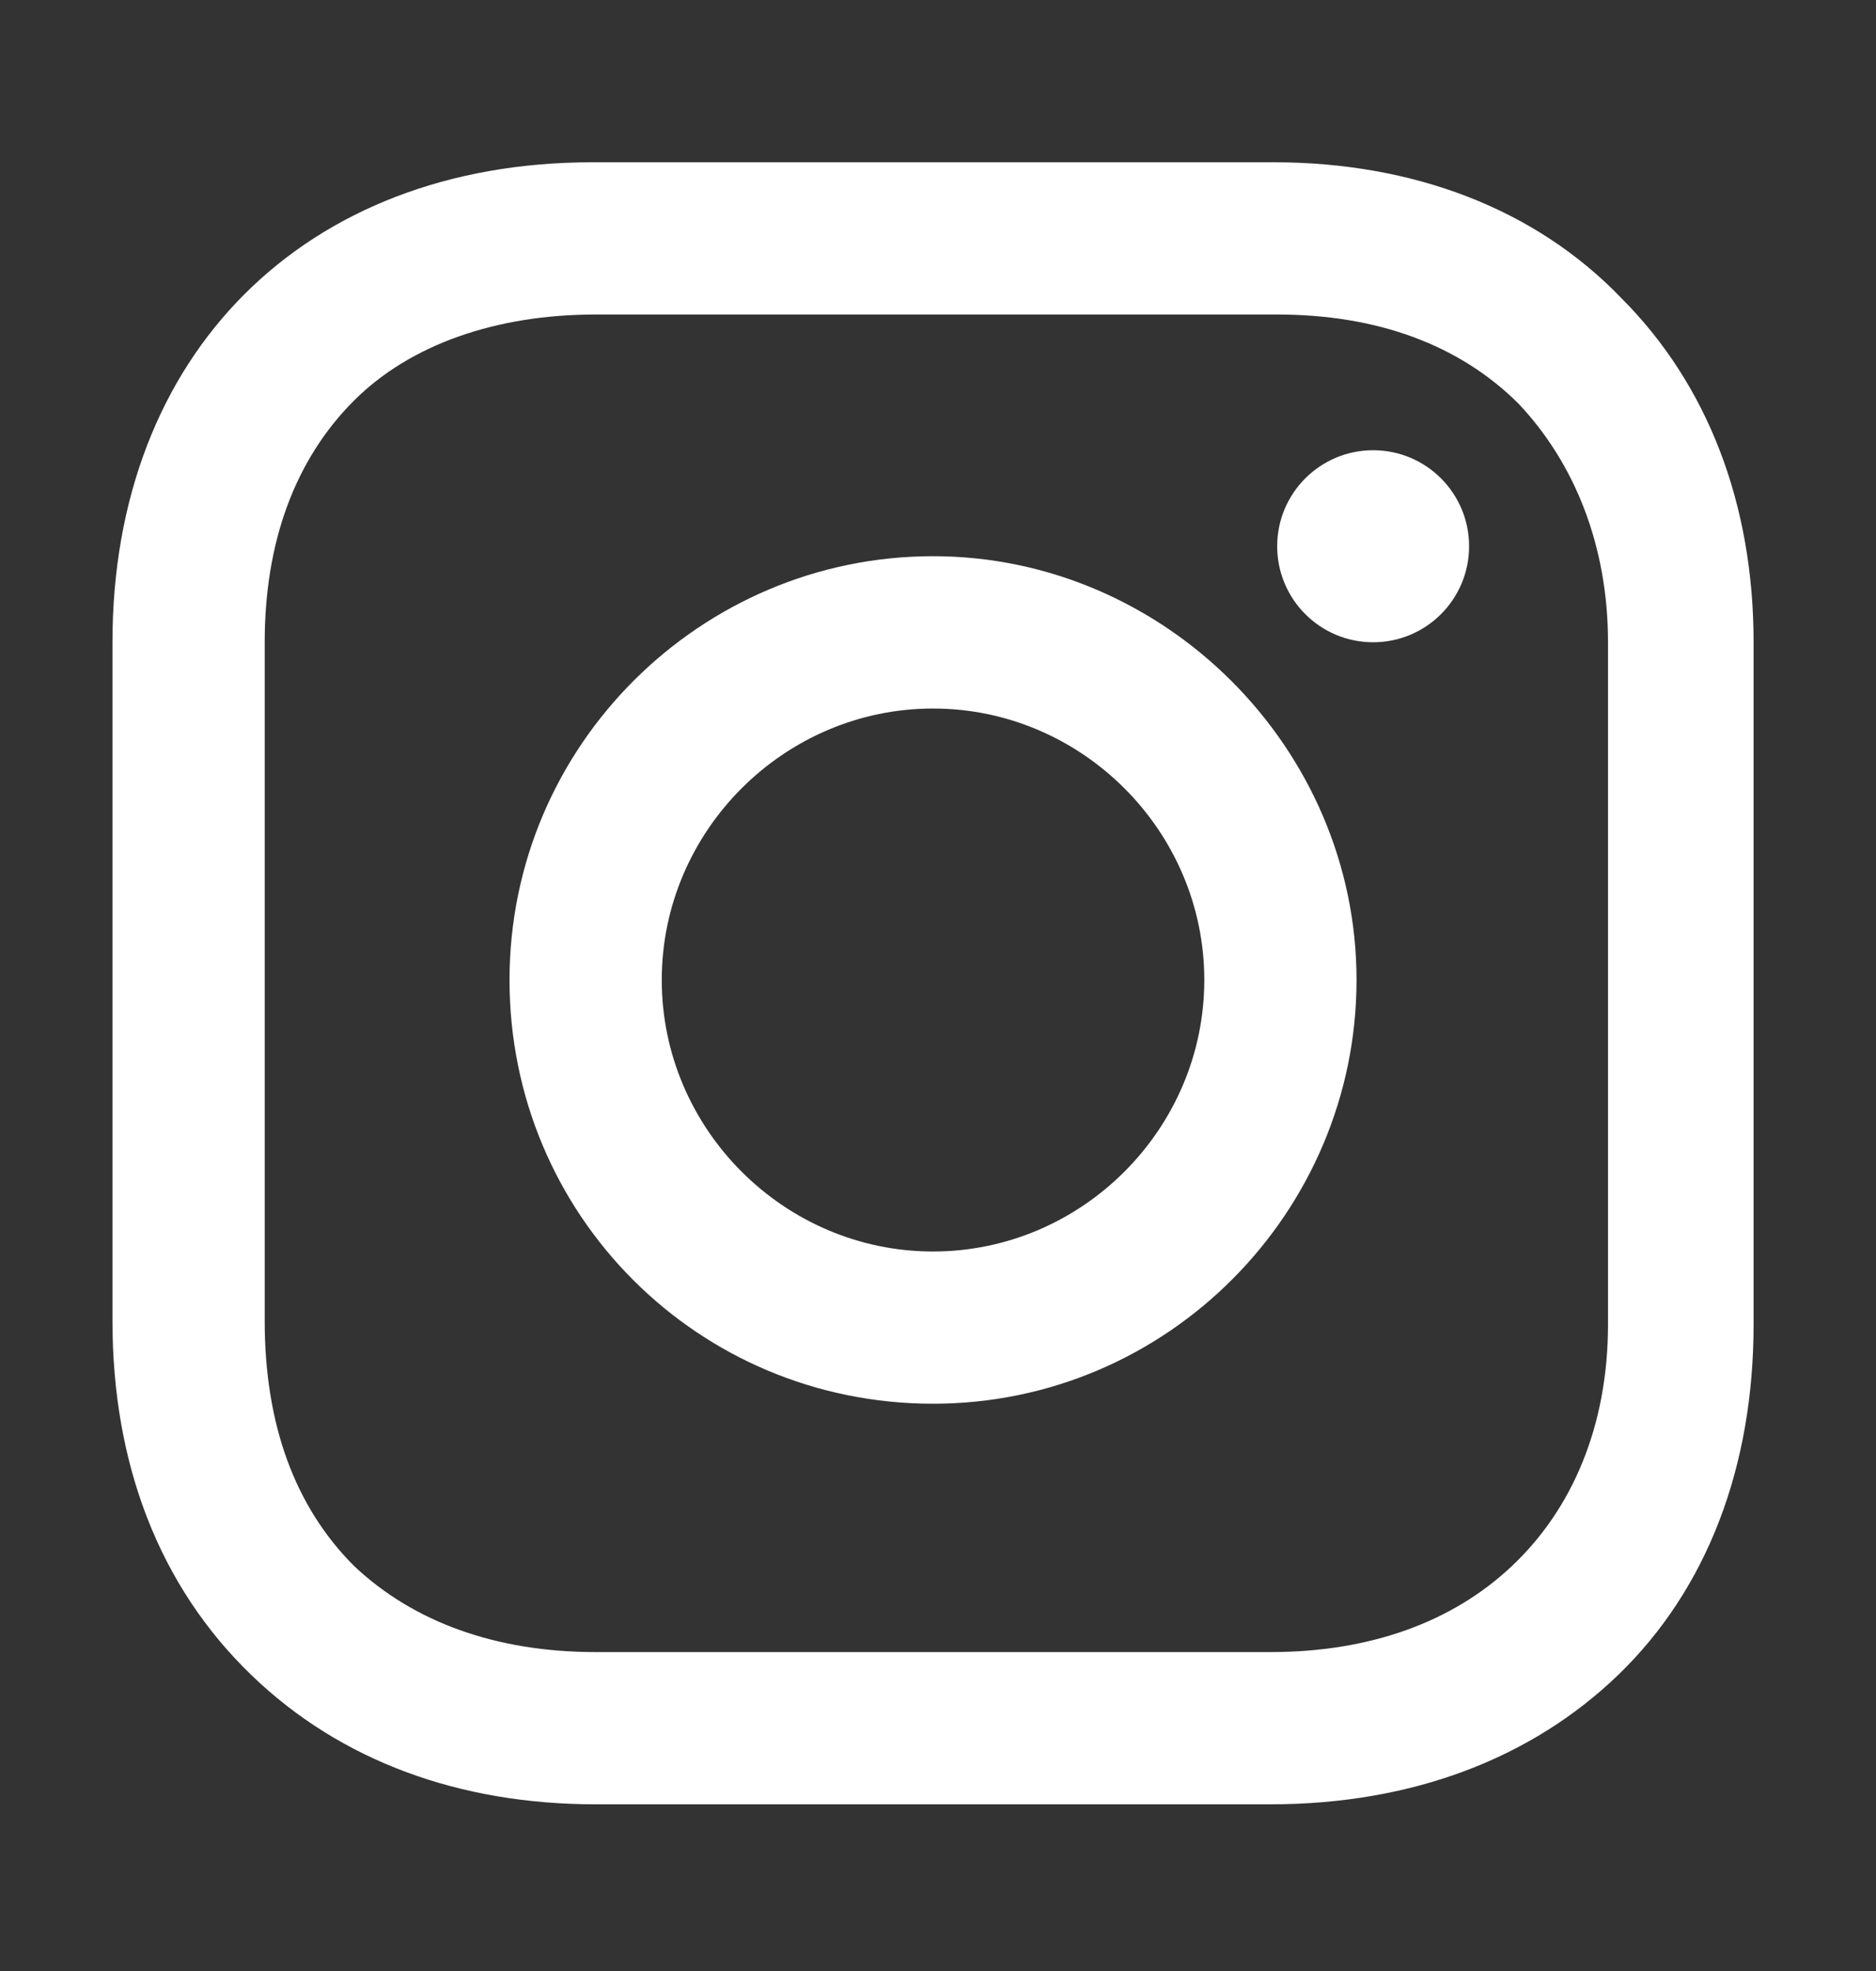 <svg width="20" height="21" viewBox="0 0 20 21" fill="none" xmlns="http://www.w3.org/2000/svg">
<rect x="0" y="0" width="20" height="21" fill="#333333" stroke="none"/>
<path d="M9.947 5.926C7.478 5.926 5.432 7.937 5.432 10.441C5.432 12.946 7.443 14.956 9.947 14.956C12.451 14.956 14.462 12.91 14.462 10.441C14.462 7.972 12.416 5.926 9.947 5.926ZM9.947 13.334C8.36 13.334 7.055 12.029 7.055 10.441C7.055 8.854 8.36 7.549 9.947 7.549C11.534 7.549 12.839 8.854 12.839 10.441C12.839 12.029 11.534 13.334 9.947 13.334Z" fill="white"/>
<path d="M14.639 6.843C15.204 6.843 15.662 6.385 15.662 5.82C15.662 5.255 15.204 4.797 14.639 4.797C14.074 4.797 13.616 5.255 13.616 5.82C13.616 6.385 14.074 6.843 14.639 6.843Z" fill="white"/>
<path d="M17.284 3.175C16.367 2.222 15.062 1.729 13.58 1.729H6.314C3.245 1.729 1.199 3.774 1.199 6.843V14.074C1.199 15.591 1.693 16.896 2.681 17.848C3.633 18.766 4.903 19.224 6.349 19.224H13.545C15.062 19.224 16.332 18.73 17.249 17.848C18.201 16.931 18.695 15.626 18.695 14.11V6.843C18.695 5.362 18.201 4.092 17.284 3.175ZM17.143 14.11C17.143 15.203 16.755 16.085 16.12 16.684C15.485 17.284 14.603 17.602 13.545 17.602H6.349C5.291 17.602 4.409 17.284 3.774 16.684C3.139 16.049 2.822 15.168 2.822 14.074V6.843C2.822 5.785 3.139 4.903 3.774 4.268C4.374 3.669 5.291 3.351 6.349 3.351H13.616C14.674 3.351 15.556 3.669 16.191 4.303C16.79 4.938 17.143 5.82 17.143 6.843V14.11Z" fill="white"/>
</svg>
